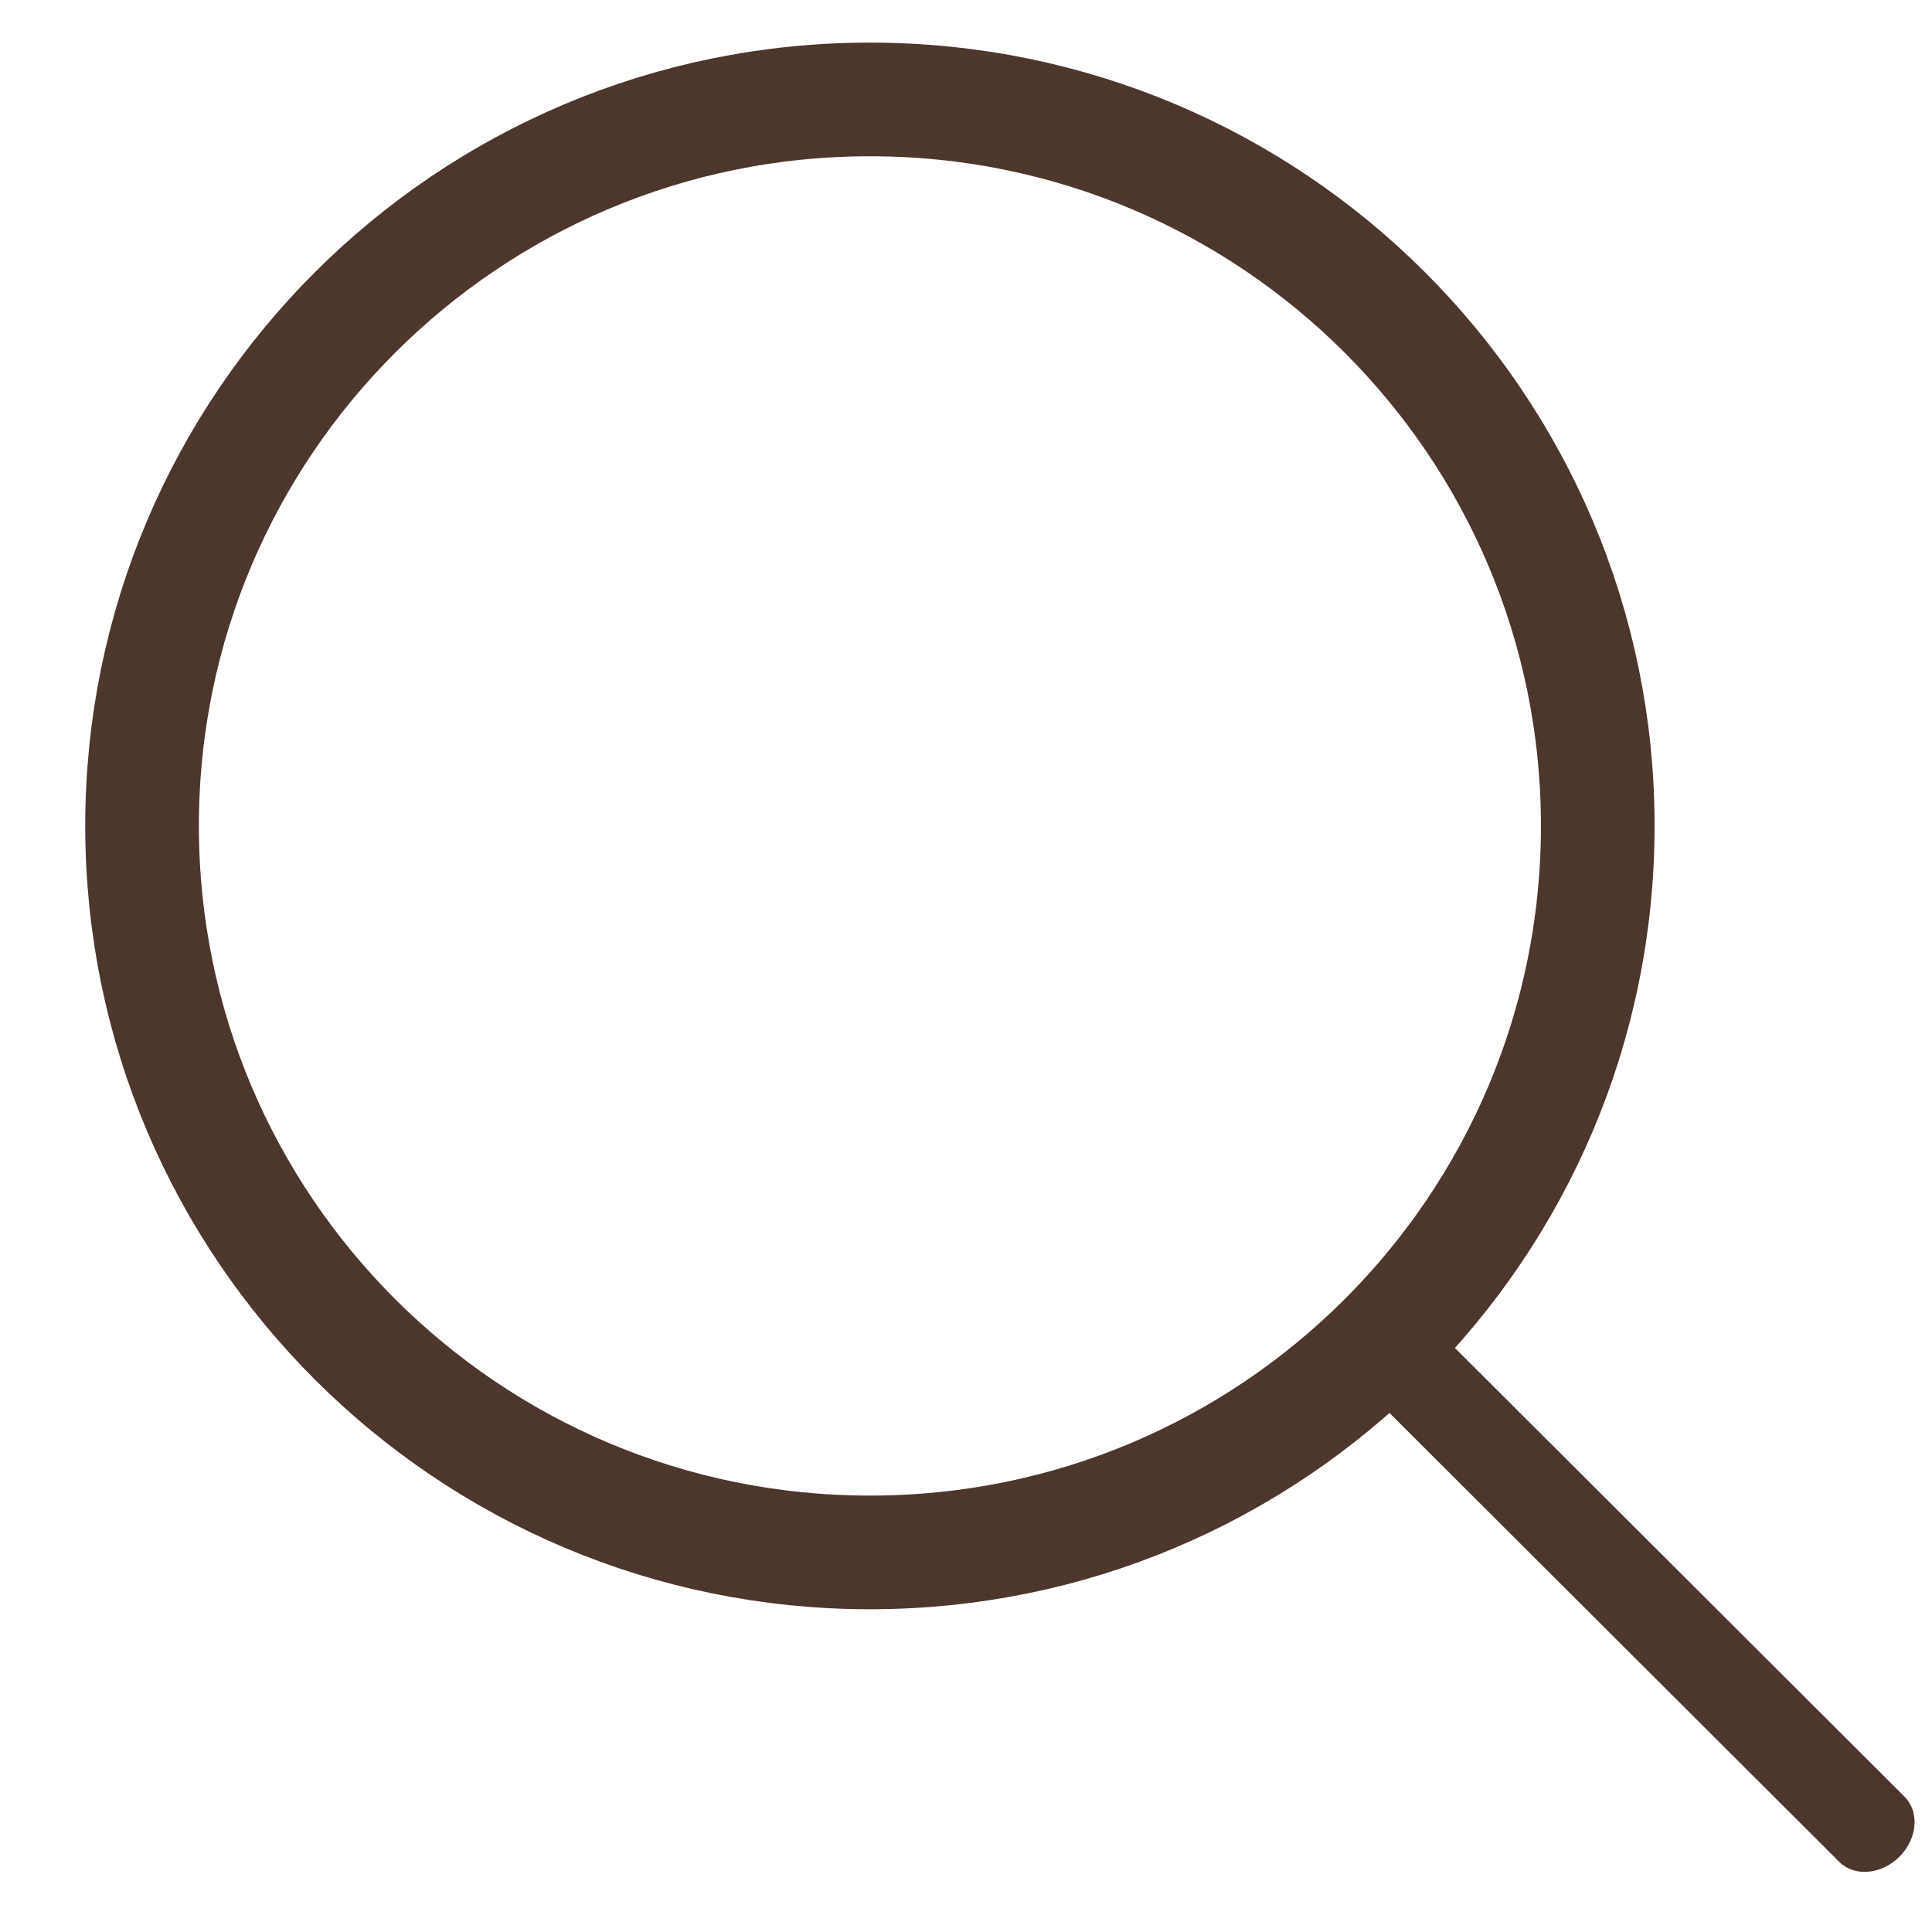 <svg width="17" height="17" viewBox="0 0 17 17" fill="none" xmlns="http://www.w3.org/2000/svg">
<path d="M14.059 7.267C14.059 10.797 11.193 13.66 7.655 13.66C4.117 13.66 1.25 10.797 1.25 7.267C1.25 3.738 4.117 0.875 7.655 0.875C11.193 0.875 14.059 3.738 14.059 7.267Z" stroke="#4D362C"/>
<path fill-rule="evenodd" clip-rule="evenodd" d="M12.118 11.751C12.276 11.593 12.513 11.573 12.647 11.706L16.758 15.809C16.892 15.943 16.872 16.179 16.713 16.338C16.554 16.496 16.317 16.516 16.184 16.383L12.073 12.28C11.939 12.146 11.959 11.909 12.118 11.751Z" fill="#4D362C"/>
</svg>
